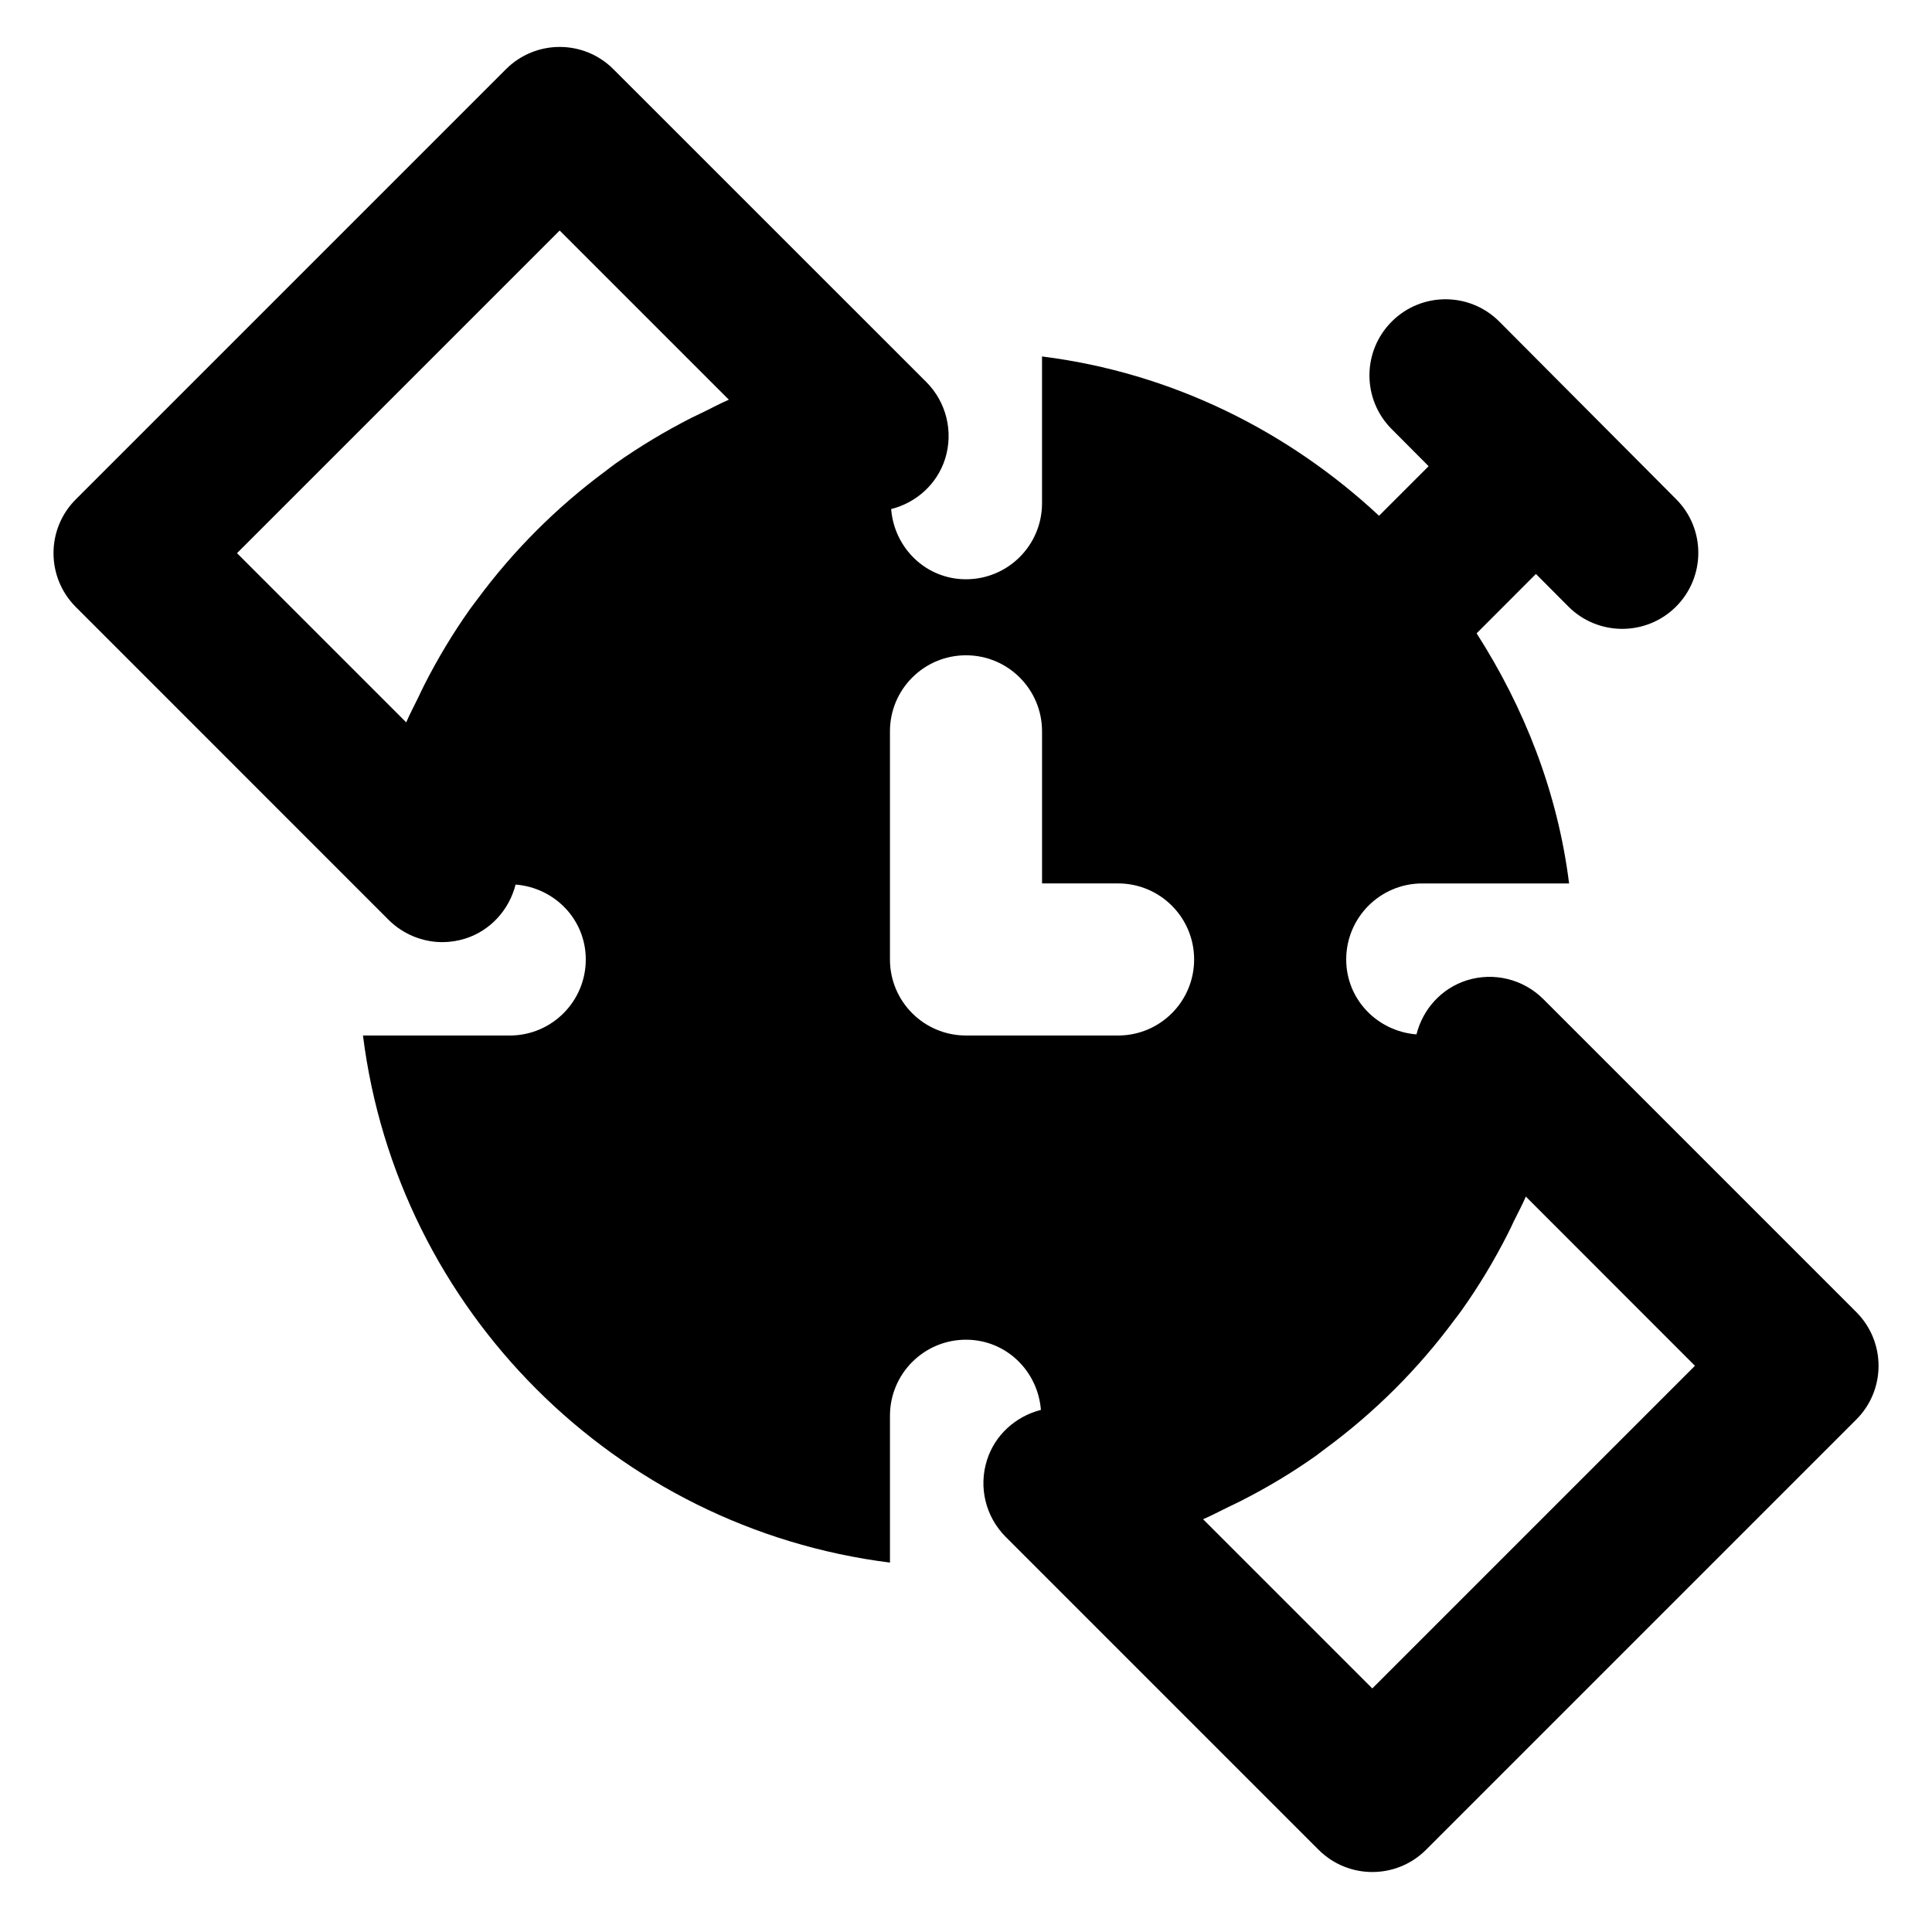 <?xml version="1.0" encoding="UTF-8"?>
<!-- Uploaded to: ICON Repo, www.iconrepo.com, Generator: ICON Repo Mixer Tools -->
<svg fill="#000000" width="800px" height="800px" version="1.1" viewBox="144 144 512 512" xmlns="http://www.w3.org/2000/svg">
 <path d="m507.67 591.45-44.84-44.84c2.238-0.945 4.356-2.113 6.551-3.16 1.168-0.566 2.34-1.109 3.488-1.695 6.949-3.527 13.602-7.516 19.91-11.988 0.945-0.688 1.852-1.391 2.781-2.098 12.918-9.551 24.324-20.957 33.875-33.875 0.684-0.906 1.391-1.793 2.035-2.723 4.492-6.328 8.504-13.016 12.051-19.988 0.566-1.109 1.09-2.219 1.613-3.348 1.066-2.215 2.258-4.352 3.223-6.629l44.82 44.84zm-107.67-173.03c-11.145 0-20.152-9.027-20.152-20.152v-60.457c0-11.125 9.008-20.152 20.152-20.152 11.145 0 20.152 9.027 20.152 20.152v40.305h20.152c11.145 0 20.152 9.027 20.152 20.152s-9.008 20.152-20.152 20.152zm-107.68-213.33 44.84 44.84c-2.238 0.945-4.356 2.113-6.531 3.164-1.168 0.562-2.336 1.105-3.504 1.691-6.934 3.547-13.586 7.535-19.91 11.988-0.949 0.688-1.836 1.391-2.781 2.098-12.898 9.551-24.324 20.957-33.879 33.875-0.664 0.906-1.371 1.793-2.035 2.723-4.492 6.348-8.504 13.016-12.051 19.992-0.562 1.105-1.066 2.215-1.613 3.344-1.066 2.215-2.234 4.352-3.203 6.629l-44.84-44.84zm343.6 286.61-82.906-82.906c-5.34-5.34-13.16-7.234-20.293-4.996-6.691 2.113-11.648 7.598-13.34 14.328-10.379-0.828-18.621-9.273-18.621-19.852 0-11.125 9.008-20.152 20.152-20.152h38.914c-3.043-24.262-11.891-46.594-24.508-66.281l15.719-15.738 8.586 8.625c3.93 3.949 9.109 5.926 14.289 5.926 5.137 0 10.297-1.957 14.227-5.867 7.879-7.859 7.922-20.613 0.062-28.492l-46.836-47.039c-7.859-7.898-20.617-7.938-28.516-0.059-7.879 7.859-7.918 20.617-0.059 28.496l9.812 9.855-13.141 13.137c-24.121-22.469-54.914-37.906-89.312-42.219v38.895c0 11.125-9.008 20.152-20.152 20.152-10.582 0-19.004-8.242-19.832-18.602 6.731-1.711 12.191-6.648 14.309-13.34 2.238-7.176 0.324-14.992-4.977-20.312l-82.93-82.91c-7.859-7.879-20.613-7.879-28.492 0l-114 114c-7.859 7.859-7.859 20.617 0 28.496l82.906 82.926c3.852 3.828 9.008 5.906 14.25 5.906 2.035 0 4.07-0.324 6.043-0.93 6.691-2.113 11.648-7.598 13.363-14.328 10.379 0.828 18.602 9.273 18.602 19.852 0 11.125-9.012 20.152-20.152 20.152h-38.895c9.129 72.789 66.883 130.53 139.66 139.68v-38.914c0-11.125 9.008-20.152 20.152-20.152 10.598 0 19.023 8.242 19.848 18.602-6.731 1.73-12.211 6.668-14.309 13.359-2.254 7.156-0.34 14.973 4.981 20.293l82.906 82.91c3.93 3.93 9.086 5.902 14.246 5.902 5.16 0 10.32-1.973 14.25-5.902l114-114c7.879-7.859 7.879-20.617 0-28.496z" fill-rule="evenodd"/>
</svg>